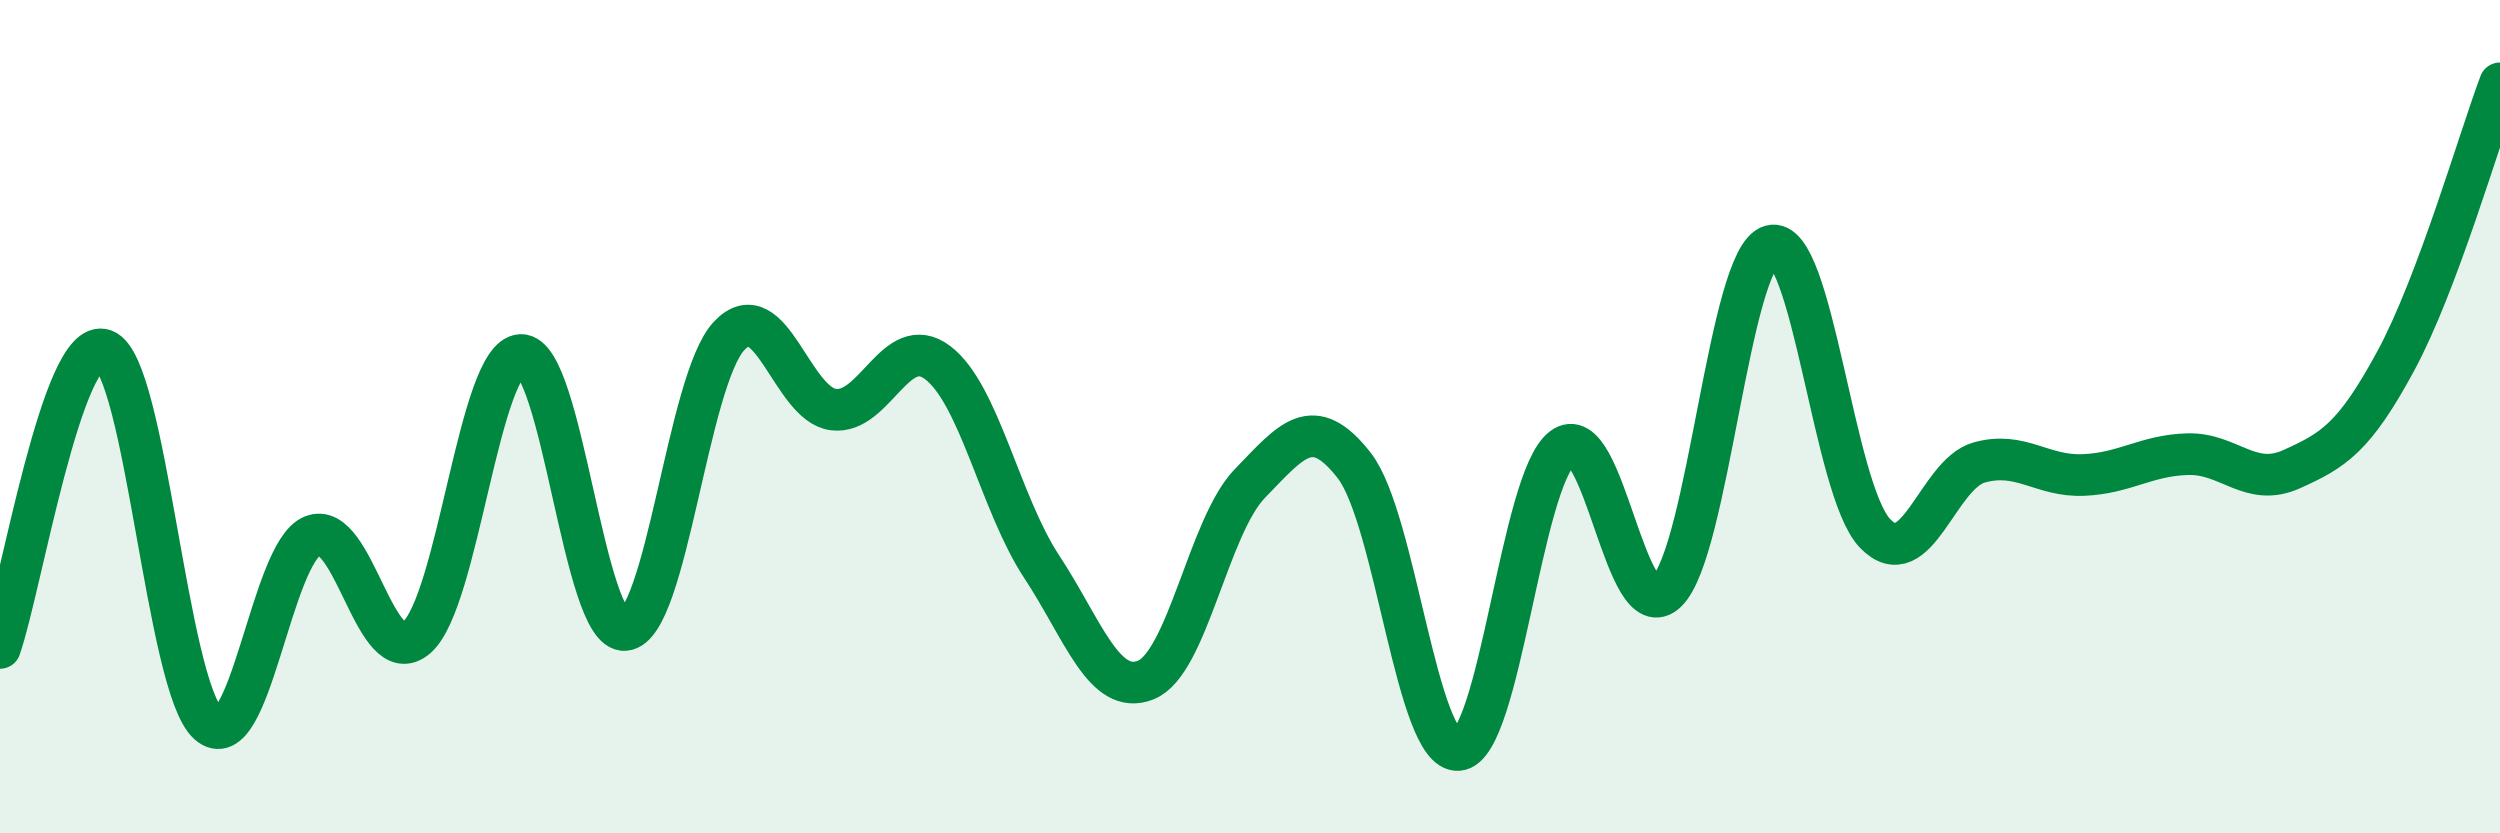 
    <svg width="60" height="20" viewBox="0 0 60 20" xmlns="http://www.w3.org/2000/svg">
      <path
        d="M 0,15.55 C 0.5,14.12 1.5,8.04 2.5,8.4 C 3.5,8.76 4,16.48 5,17.37 C 6,18.26 6.5,13.27 7.5,12.86 C 8.5,12.45 9,16.17 10,15.3 C 11,14.43 11.5,8.56 12.5,8.52 C 13.5,8.48 14,15.21 15,15.12 C 16,15.03 16.5,9.12 17.5,8.06 C 18.5,7 19,9.7 20,9.83 C 21,9.96 21.5,7.95 22.5,8.7 C 23.5,9.45 24,12.08 25,13.6 C 26,15.12 26.5,16.72 27.5,16.32 C 28.5,15.92 29,12.63 30,11.6 C 31,10.57 31.5,9.89 32.5,11.17 C 33.5,12.45 34,18.08 35,18 C 36,17.92 36.5,11.51 37.5,10.75 C 38.5,9.99 39,15.17 40,14.2 C 41,13.23 41.5,6.18 42.5,5.9 C 43.5,5.62 44,11.76 45,12.8 C 46,13.84 46.5,11.38 47.5,11.1 C 48.5,10.82 49,11.44 50,11.4 C 51,11.36 51.5,10.93 52.5,10.9 C 53.5,10.87 54,11.71 55,11.26 C 56,10.81 56.5,10.51 57.5,8.66 C 58.5,6.81 59.5,3.33 60,2L60 20L0 20Z"
        fill="#008740"
        opacity="0.1"
        stroke-linecap="round"
        stroke-linejoin="round"
      />
      <path
        d="M 0,15.55 C 0.5,14.12 1.5,8.04 2.5,8.4 C 3.5,8.76 4,16.48 5,17.37 C 6,18.26 6.5,13.27 7.5,12.86 C 8.5,12.45 9,16.17 10,15.3 C 11,14.43 11.5,8.56 12.5,8.52 C 13.5,8.48 14,15.21 15,15.12 C 16,15.03 16.5,9.12 17.5,8.06 C 18.5,7 19,9.7 20,9.83 C 21,9.96 21.5,7.95 22.5,8.7 C 23.5,9.45 24,12.08 25,13.6 C 26,15.12 26.5,16.72 27.5,16.32 C 28.5,15.92 29,12.63 30,11.6 C 31,10.57 31.5,9.89 32.5,11.17 C 33.5,12.45 34,18.08 35,18 C 36,17.92 36.5,11.51 37.5,10.75 C 38.5,9.99 39,15.17 40,14.2 C 41,13.23 41.5,6.18 42.5,5.9 C 43.5,5.62 44,11.76 45,12.8 C 46,13.84 46.5,11.38 47.5,11.1 C 48.5,10.82 49,11.44 50,11.4 C 51,11.36 51.5,10.93 52.5,10.9 C 53.5,10.87 54,11.71 55,11.26 C 56,10.81 56.5,10.51 57.5,8.66 C 58.5,6.81 59.5,3.33 60,2"
        stroke="#008740"
        stroke-width="1"
        fill="none"
        stroke-linecap="round"
        stroke-linejoin="round"
      />
    </svg>
  